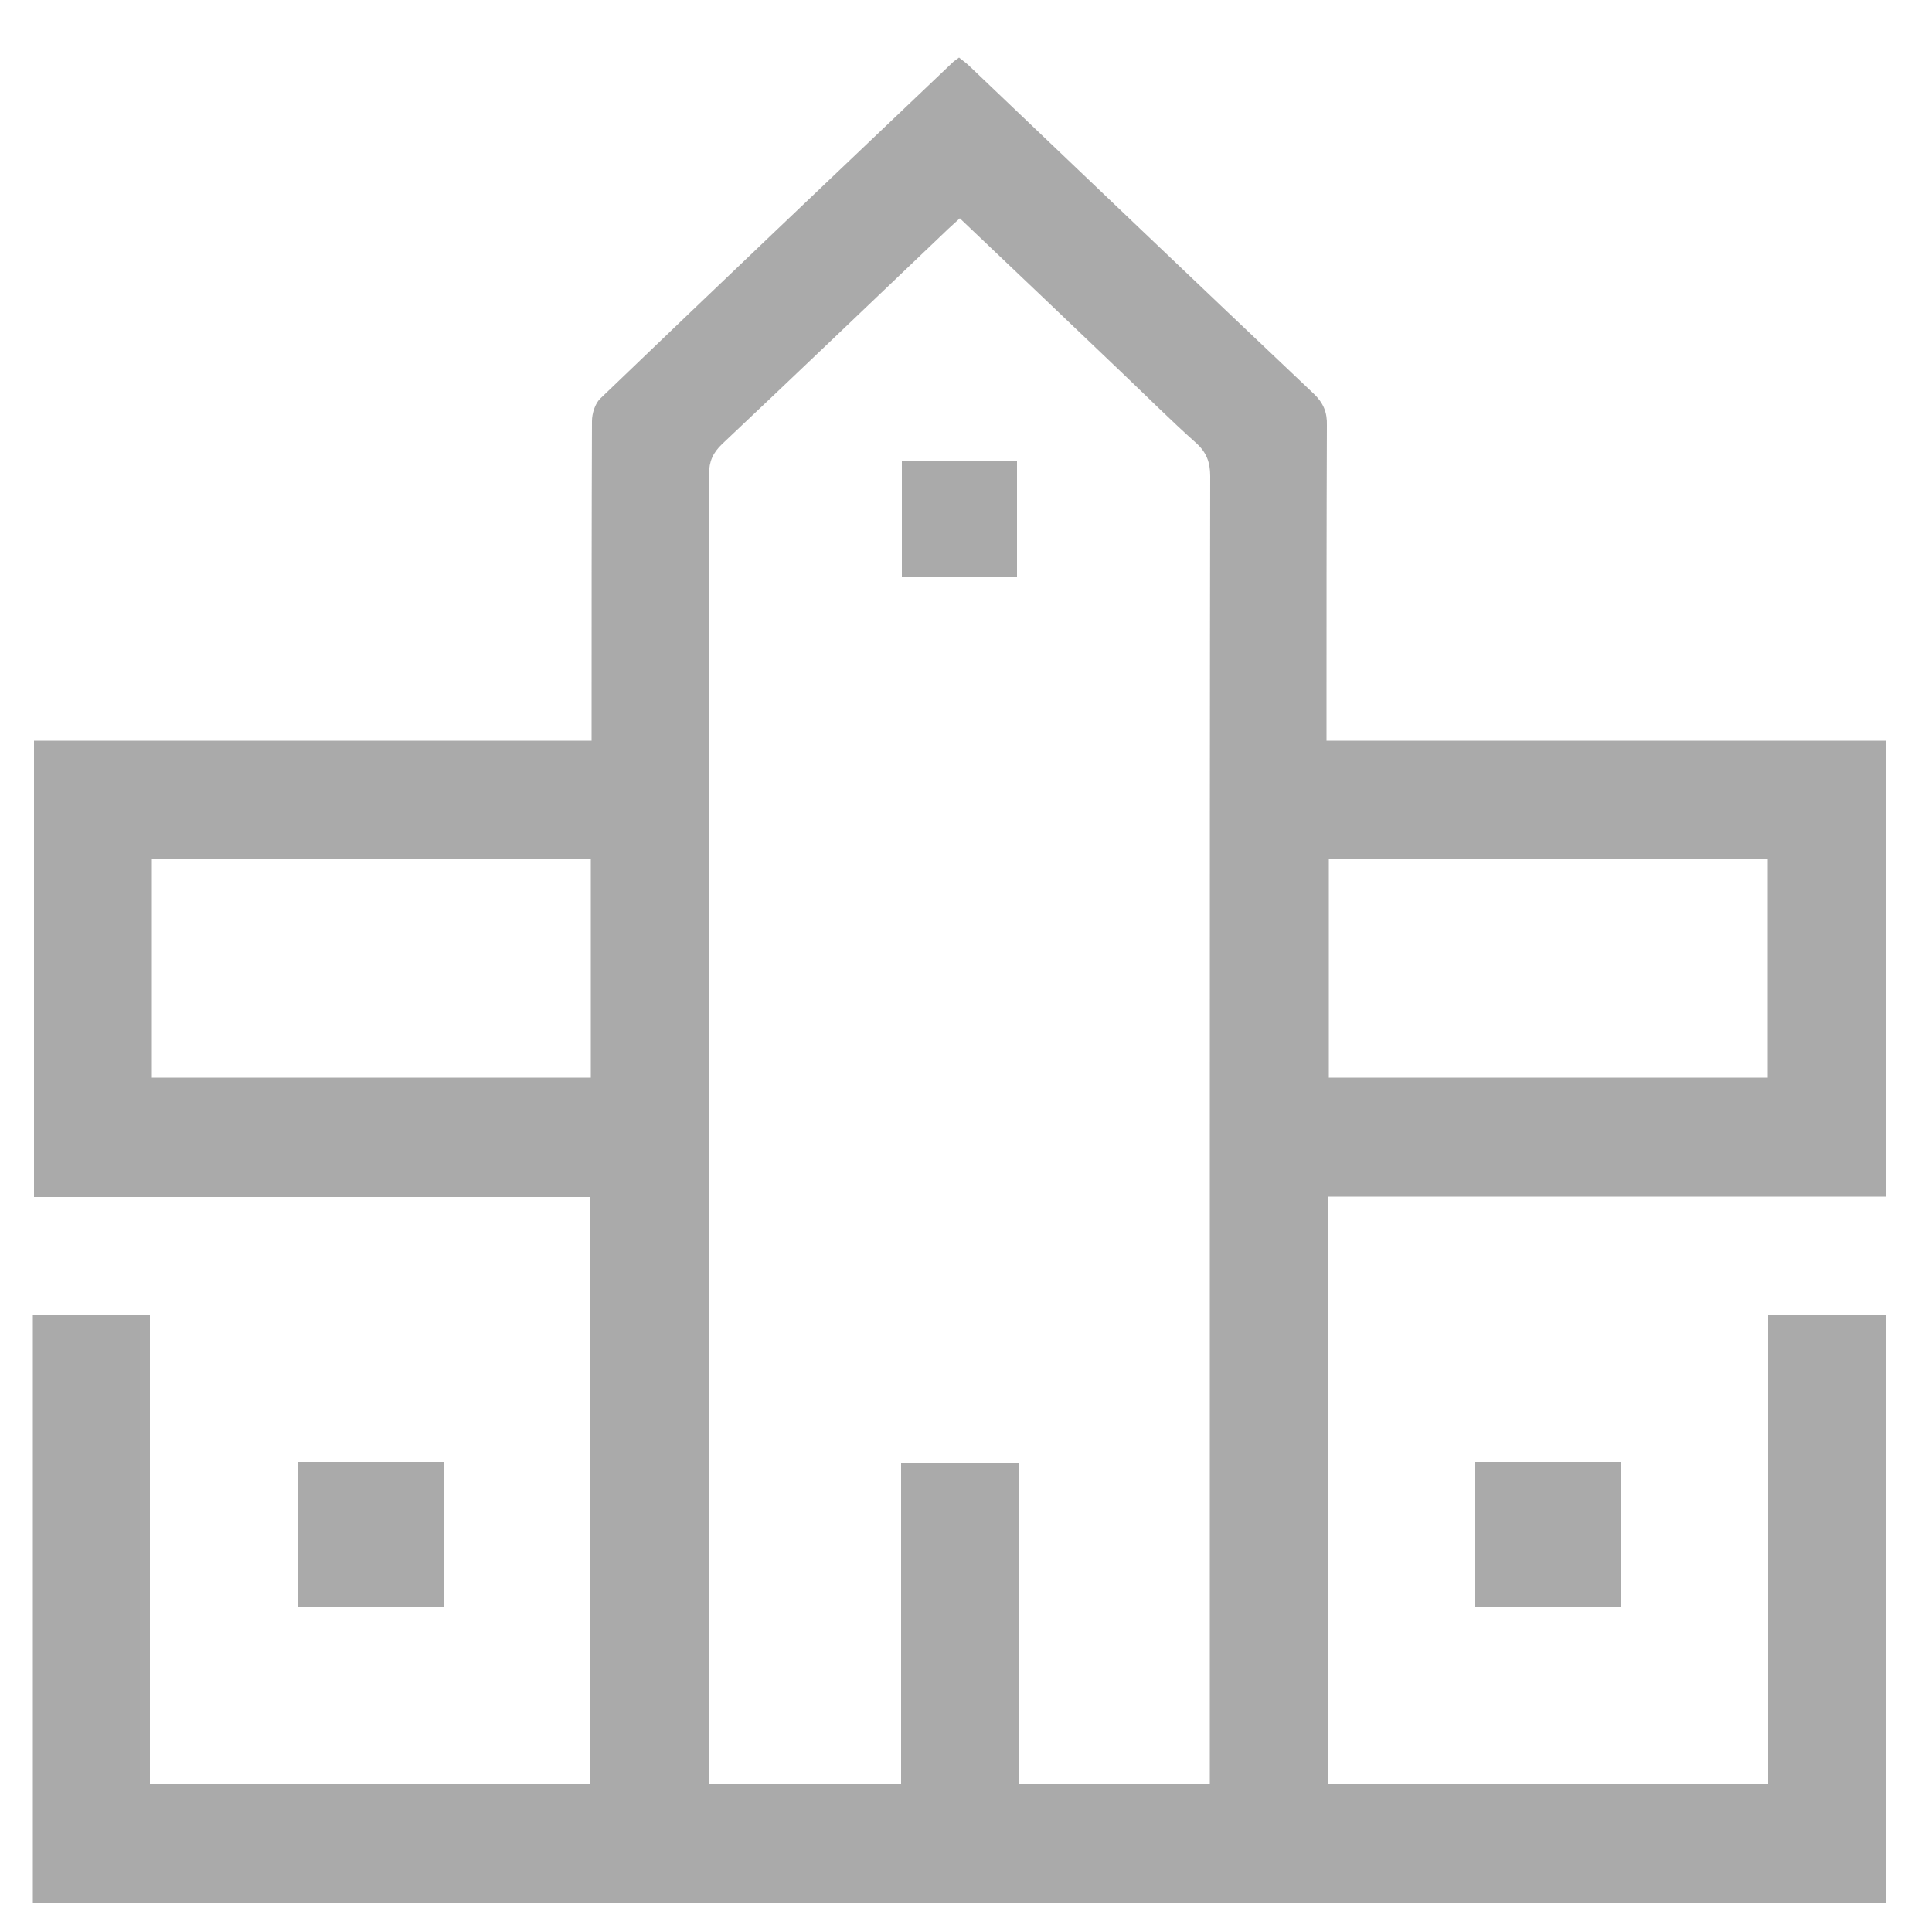 <?xml version="1.0" encoding="utf-8"?>
<svg version="1.1" xmlns="http://www.w3.org/2000/svg" xmlns:xlink="http://www.w3.org/1999/xlink" x="0px"
	 y="0px" viewBox="0 0 500 500" xml:space="preserve" fill="#aaaaaa">
<g>
	<path d="M8.5,492.4c0-50.6,0-101.1,0-152c10.2,0,20.1,0,30.3,0c0,40.4,0,80.6,0,121.2c38.1,0,75.9,0,114,0c0-50.5,0-101,0-151.8
		c-48,0-95.8,0-144,0c0-39.4,0-78.5,0-118.1c47.9,0,95.8,0,144.3,0c0-2.2,0-3.9,0-5.6c0-25.7,0-51.4,0.1-77.1c0-2,0.8-4.5,2.1-5.8
		c30.3-29.1,60.8-58.1,91.2-87c0.4-0.4,1-0.8,1.7-1.3c1,0.8,2,1.5,2.9,2.4c29.6,28.2,59.2,56.5,88.9,84.6c2.5,2.4,3.5,4.8,3.4,8.2
		c-0.1,25.2-0.1,50.4-0.1,75.7c0,1.7,0,3.5,0,5.9c48.4,0,96.5,0,144.7,0c0,39.3,0,78.7,0,118c-48.1,0-96.3,0-144.3,0
		c0,51.1,0,101.6,0,152.1c38,0,75.7,0,113.9,0c0-40.6,0-80.9,0-121.6c10.5,0,20.4,0,30.4,0c0,50.8,0,101.5,0,152.3
		C328.2,492.4,168.3,492.4,8.5,492.4z M248.4,56.5c-1.6,1.5-2.8,2.5-3.9,3.6c-19.2,18.3-38.3,36.6-57.6,54.8
		c-2.4,2.3-3.4,4.5-3.4,7.8c0.1,111.4,0.1,222.7,0.1,334.1c0,1.7,0,3.3,0,5c16.8,0,32.9,0,49.6,0c0-27.9,0-55.5,0-83.2
		c10.4,0,20.3,0,30.5,0c0,27.9,0,55.4,0,83.1c16.6,0,32.8,0,49.4,0c0-2.2,0-4,0-5.9c0-53.1,0-106.3,0-159.4
		c0-57.7,0-115.5,0.1-173.2c0-3.6-1-6.2-3.7-8.6c-6.5-5.8-12.7-12-19-18C276.5,83.2,262.6,70,248.4,56.5z M152.9,278.9
		c0-19.2,0-37.9,0-56.6c-38,0-75.8,0-113.6,0c0,19.1,0,37.8,0,56.6C77.3,278.9,114.9,278.9,152.9,278.9z M457.5,222.4
		c-38.2,0-76,0-113.6,0c0,19.1,0,37.9,0,56.5c38.1,0,75.7,0,113.6,0C457.5,260,457.5,241.3,457.5,222.4z"/>
	<path d="M114.8,378.4c0,12.6,0,24.9,0,37.5c-12.5,0-24.9,0-37.6,0c0-12.4,0-24.8,0-37.5C89.7,378.4,102,378.4,114.8,378.4z"/>
	<path d="M419.4,378.4c0,12.6,0,24.9,0,37.5c-12.5,0-24.9,0-37.6,0c0-12.4,0-24.8,0-37.5C394.2,378.4,406.5,378.4,419.4,378.4z"/>
	<path d="M233.4,119.3c10.1,0,19.8,0,29.8,0c0,10,0,19.8,0,30c-9.8,0-19.6,0-29.8,0C233.4,139.5,233.4,129.6,233.4,119.3z"/>
</g>
</svg>
